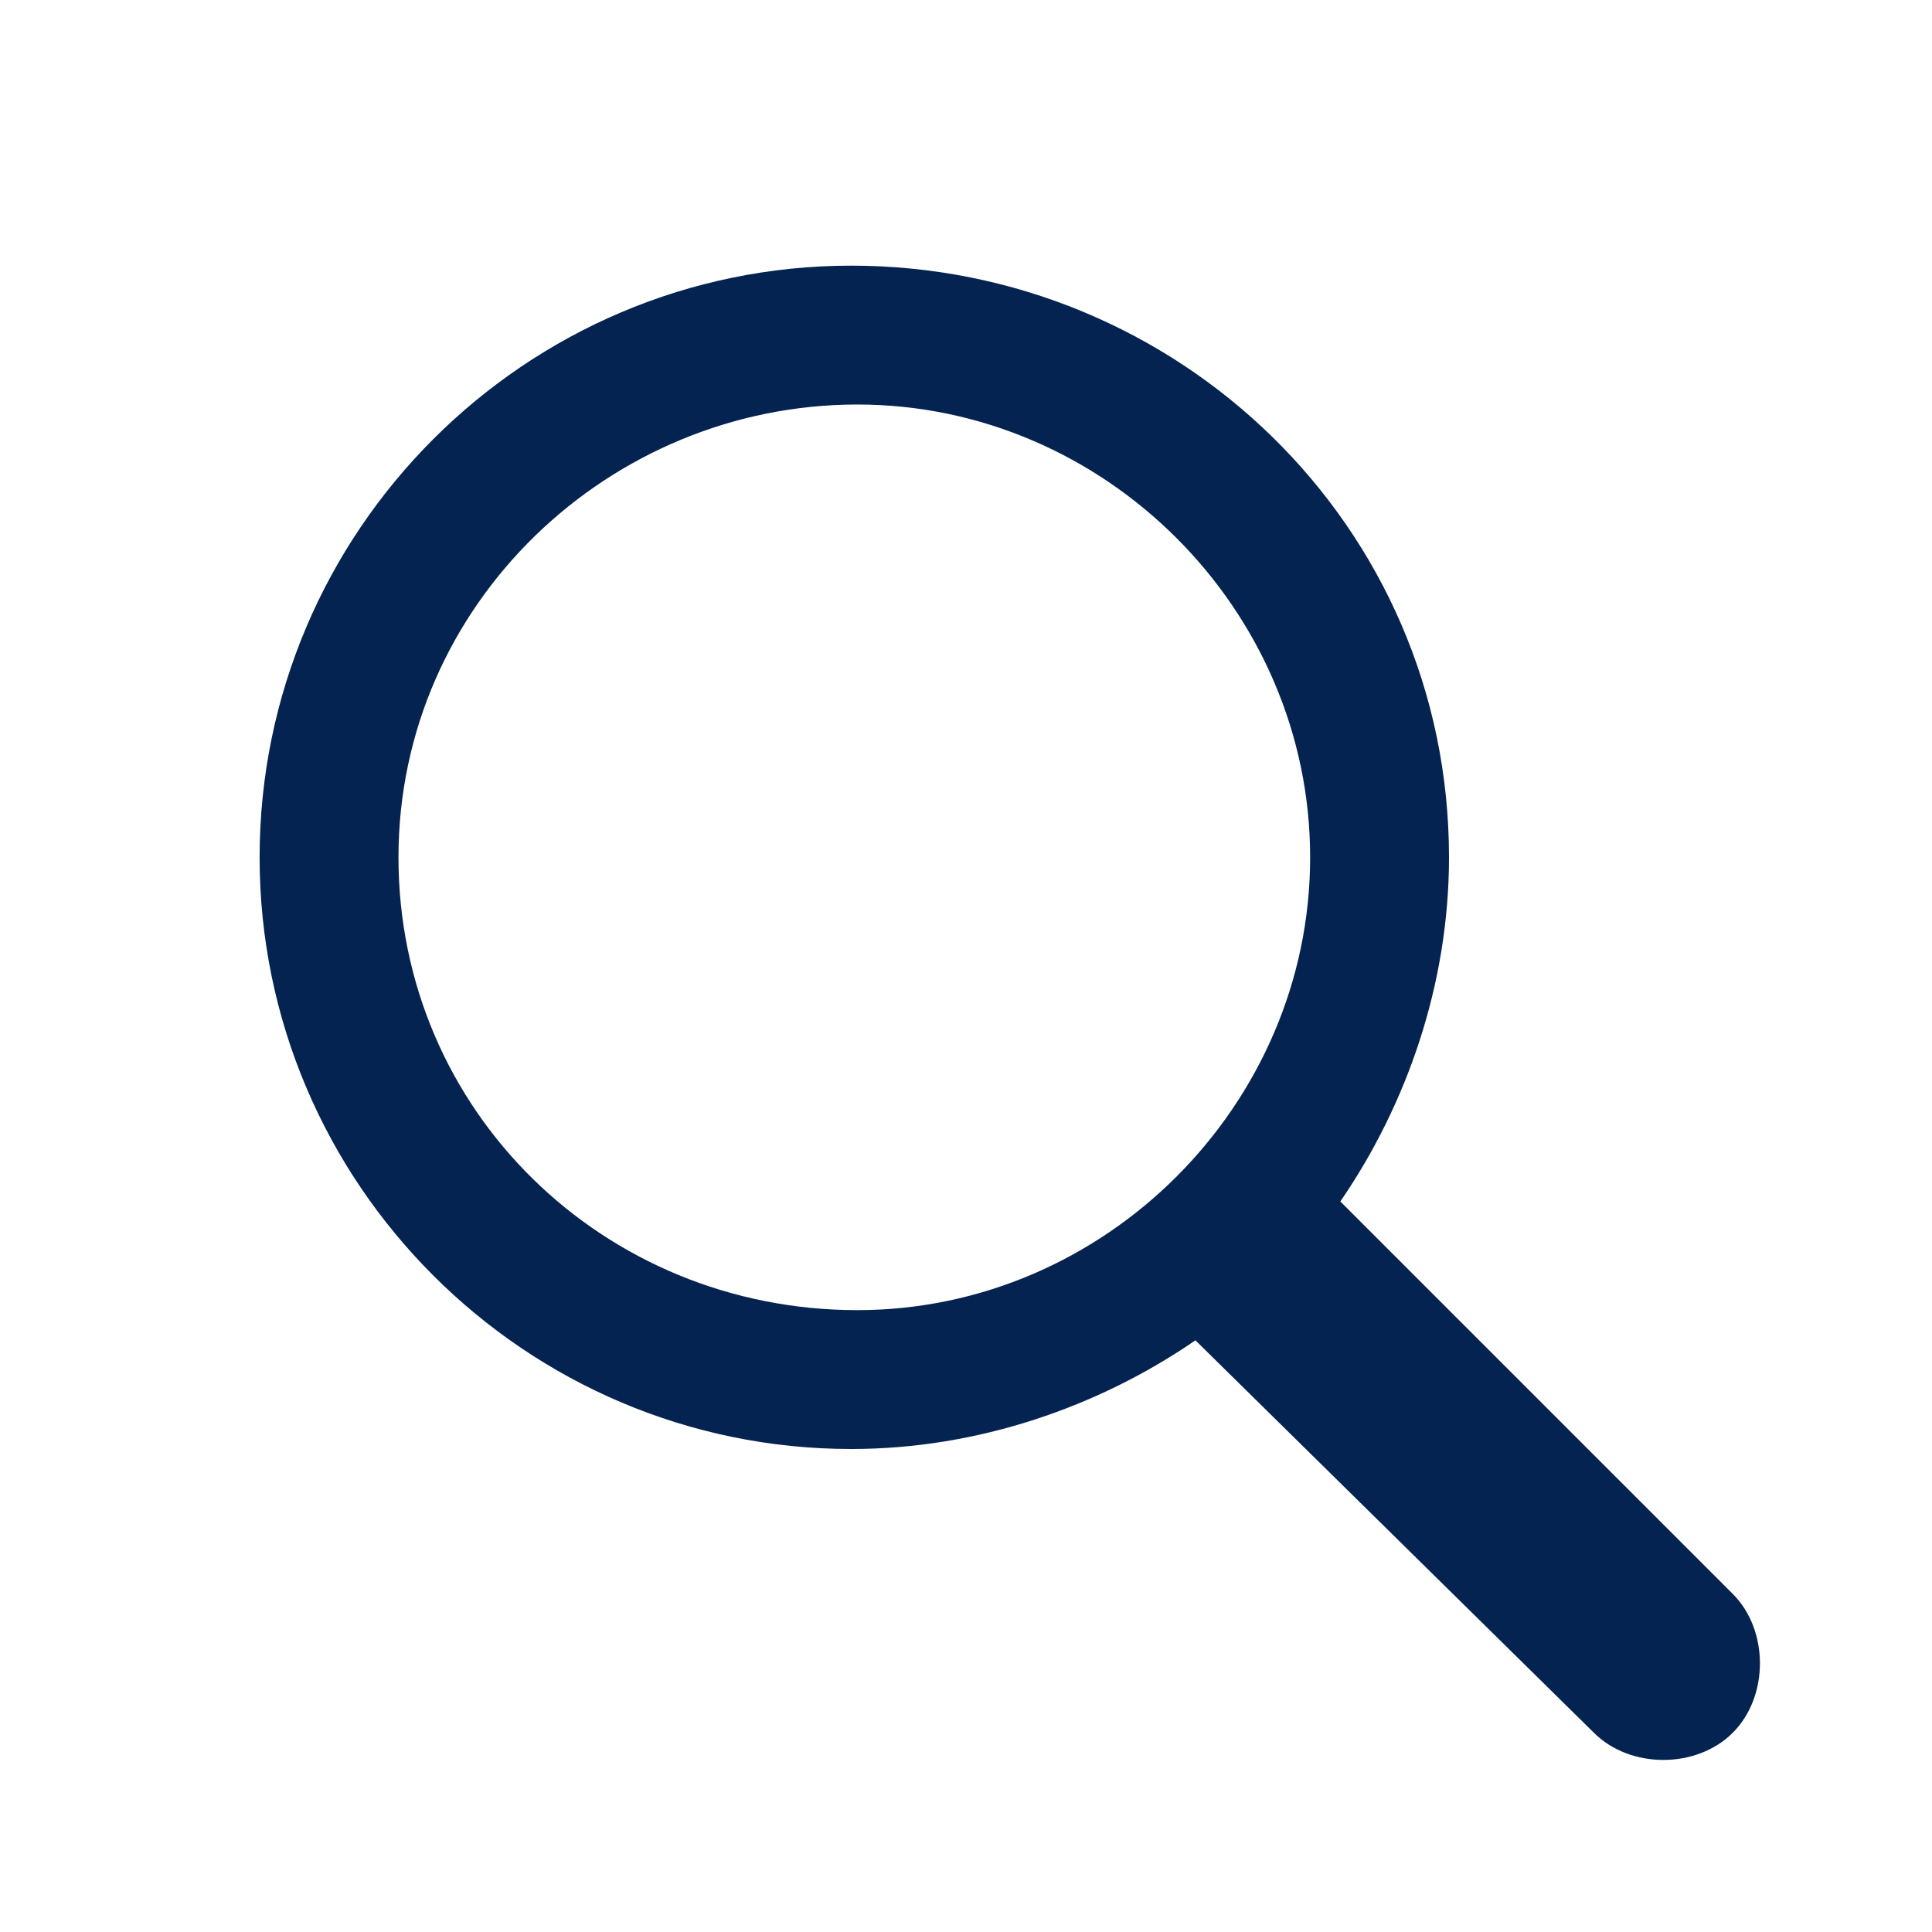 <?xml version="1.0" encoding="utf-8"?>
<!-- Generator: Adobe Illustrator 22.0.1, SVG Export Plug-In . SVG Version: 6.00 Build 0)  -->
<svg version="1.1" id="Layer_1" xmlns:sketch="http://www.bohemiancoding.com/sketch/ns"
	 xmlns="http://www.w3.org/2000/svg" xmlns:xlink="http://www.w3.org/1999/xlink" x="0px" y="0px" viewBox="0 0 32 32"
	 style="enable-background:new 0 0 32 32;" xml:space="preserve">
<style type="text/css">
	.st0{fill:#042350;}
</style>
<title></title>
<desc></desc>
<g id="Page-1">
	<g id="icon-111-search">
		<path id="search" class="st0" d="M19.8,22.2c-1.6,1.1-3.6,1.8-5.7,1.8c-5.4,0-9.8-4.4-9.8-9.8s4.4-9.8,9.8-9.8S24,8.7,24,14.2
			c0,2.1-0.7,4.1-1.8,5.7l6.5,6.5c0.6,0.6,0.6,1.7,0,2.3l0,0c-0.6,0.6-1.7,0.6-2.3,0L19.8,22.2L19.8,22.2z M14.2,21.7
			c4.1,0,7.5-3.4,7.5-7.5s-3.4-7.5-7.5-7.5S6.6,10,6.6,14.2S10,21.7,14.2,21.7L14.2,21.7z"/>
	</g>
</g>
</svg>
